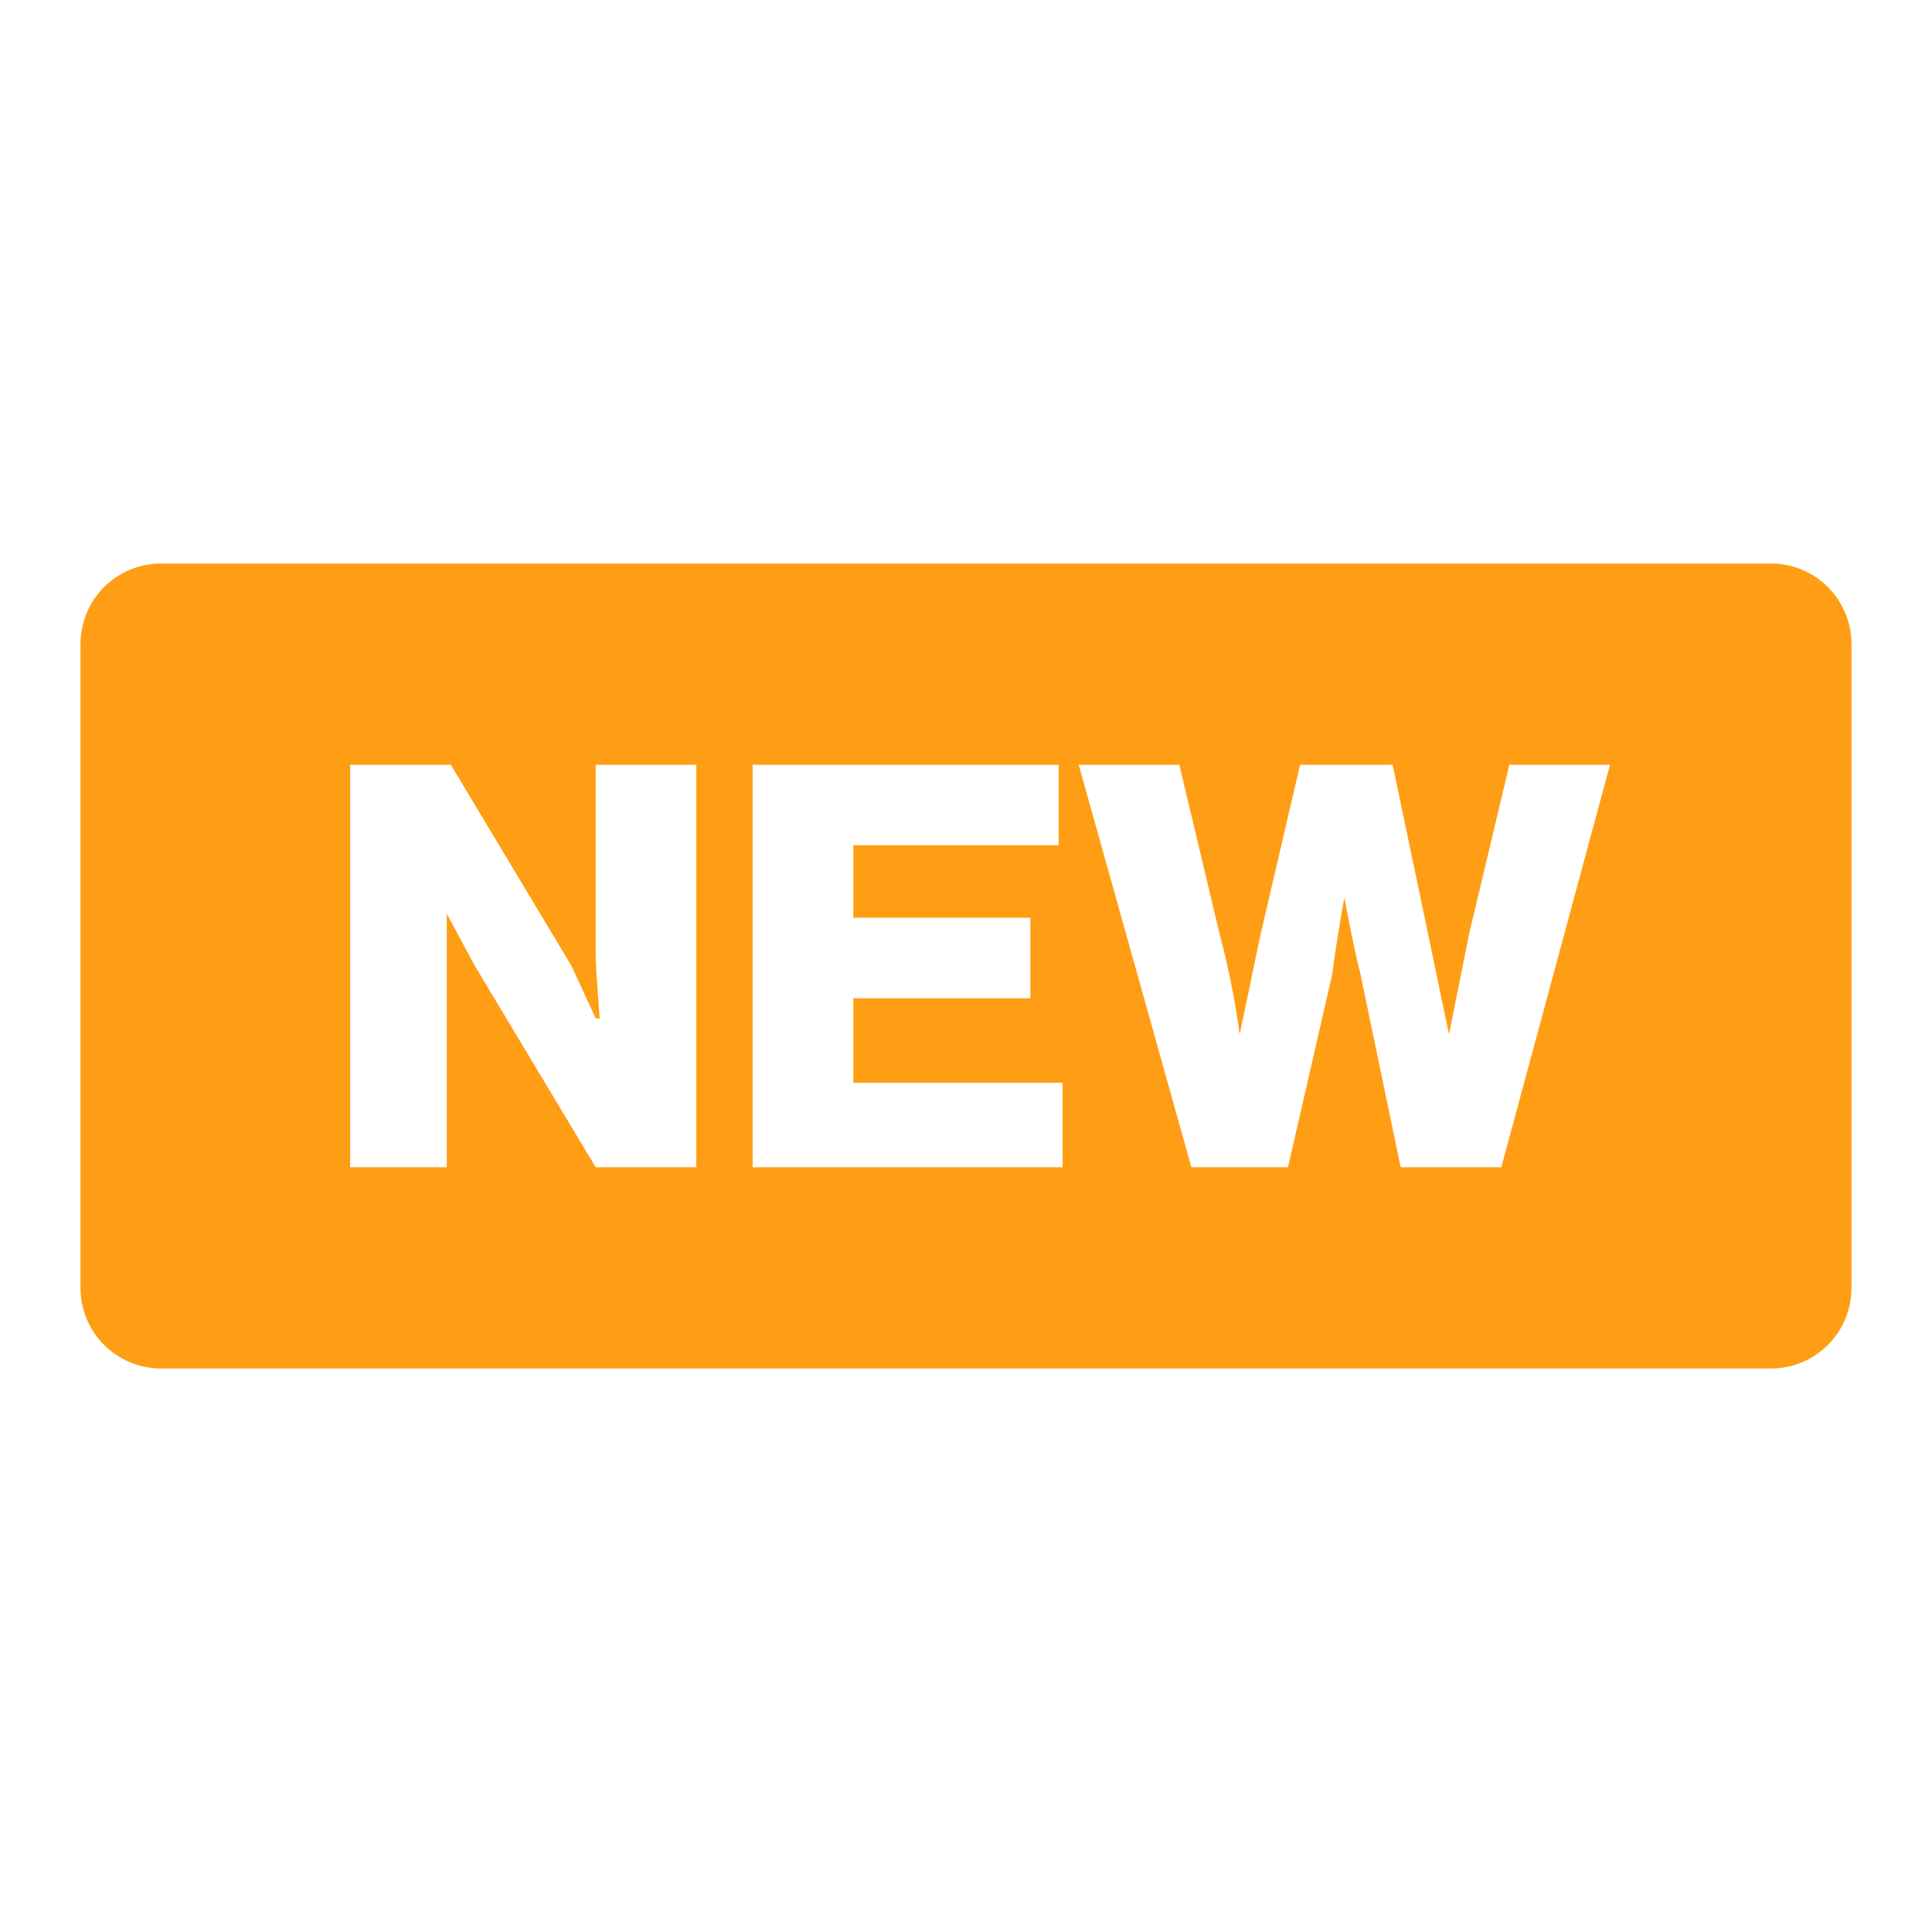 <?xml version="1.0" encoding="UTF-8"?> <svg xmlns="http://www.w3.org/2000/svg" width="800" height="800" viewBox="0 0 800 800" fill="none"><g clip-path="url(#clip0_542_468)"><path d="M733.332 233.336H66.665C57.825 233.336 49.346 236.848 43.095 243.099C36.844 249.35 33.332 257.829 33.332 266.669V533.336C33.332 542.176 36.844 550.655 43.095 556.906C49.346 563.157 57.825 566.669 66.665 566.669H733.332C742.173 566.669 750.651 563.157 756.902 556.906C763.153 550.655 766.665 542.176 766.665 533.336V266.669C766.665 257.829 763.153 249.35 756.902 243.099C750.651 236.848 742.173 233.336 733.332 233.336ZM288.332 483.336H246.665L196.665 400.003L184.999 378.336V483.336H144.999V316.669H186.665L236.665 400.003L246.665 421.669H248.332C248.332 421.669 246.665 401.669 246.665 395.003V316.669H288.332V483.336ZM439.999 483.336H311.665V316.669H438.332V350.003H353.332V380.003H426.665V413.336H353.332V448.336H439.999V483.336ZM621.665 483.336H579.999L563.332 403.336C559.999 390.003 556.665 371.669 556.665 371.669C556.665 371.669 553.332 390.003 551.665 403.336L533.332 483.336H493.332L446.665 316.669H488.332L504.999 386.669C508.655 400.368 511.439 414.285 513.332 428.336L521.665 388.336L538.332 316.669H576.665L591.665 388.336L599.999 428.336L608.332 386.669L624.999 316.669H666.665L621.665 483.336Z" fill="#FF9E14"></path></g><defs><clipPath id="clip0_542_468"><rect width="800" height="800" fill="white"></rect></clipPath></defs></svg> 